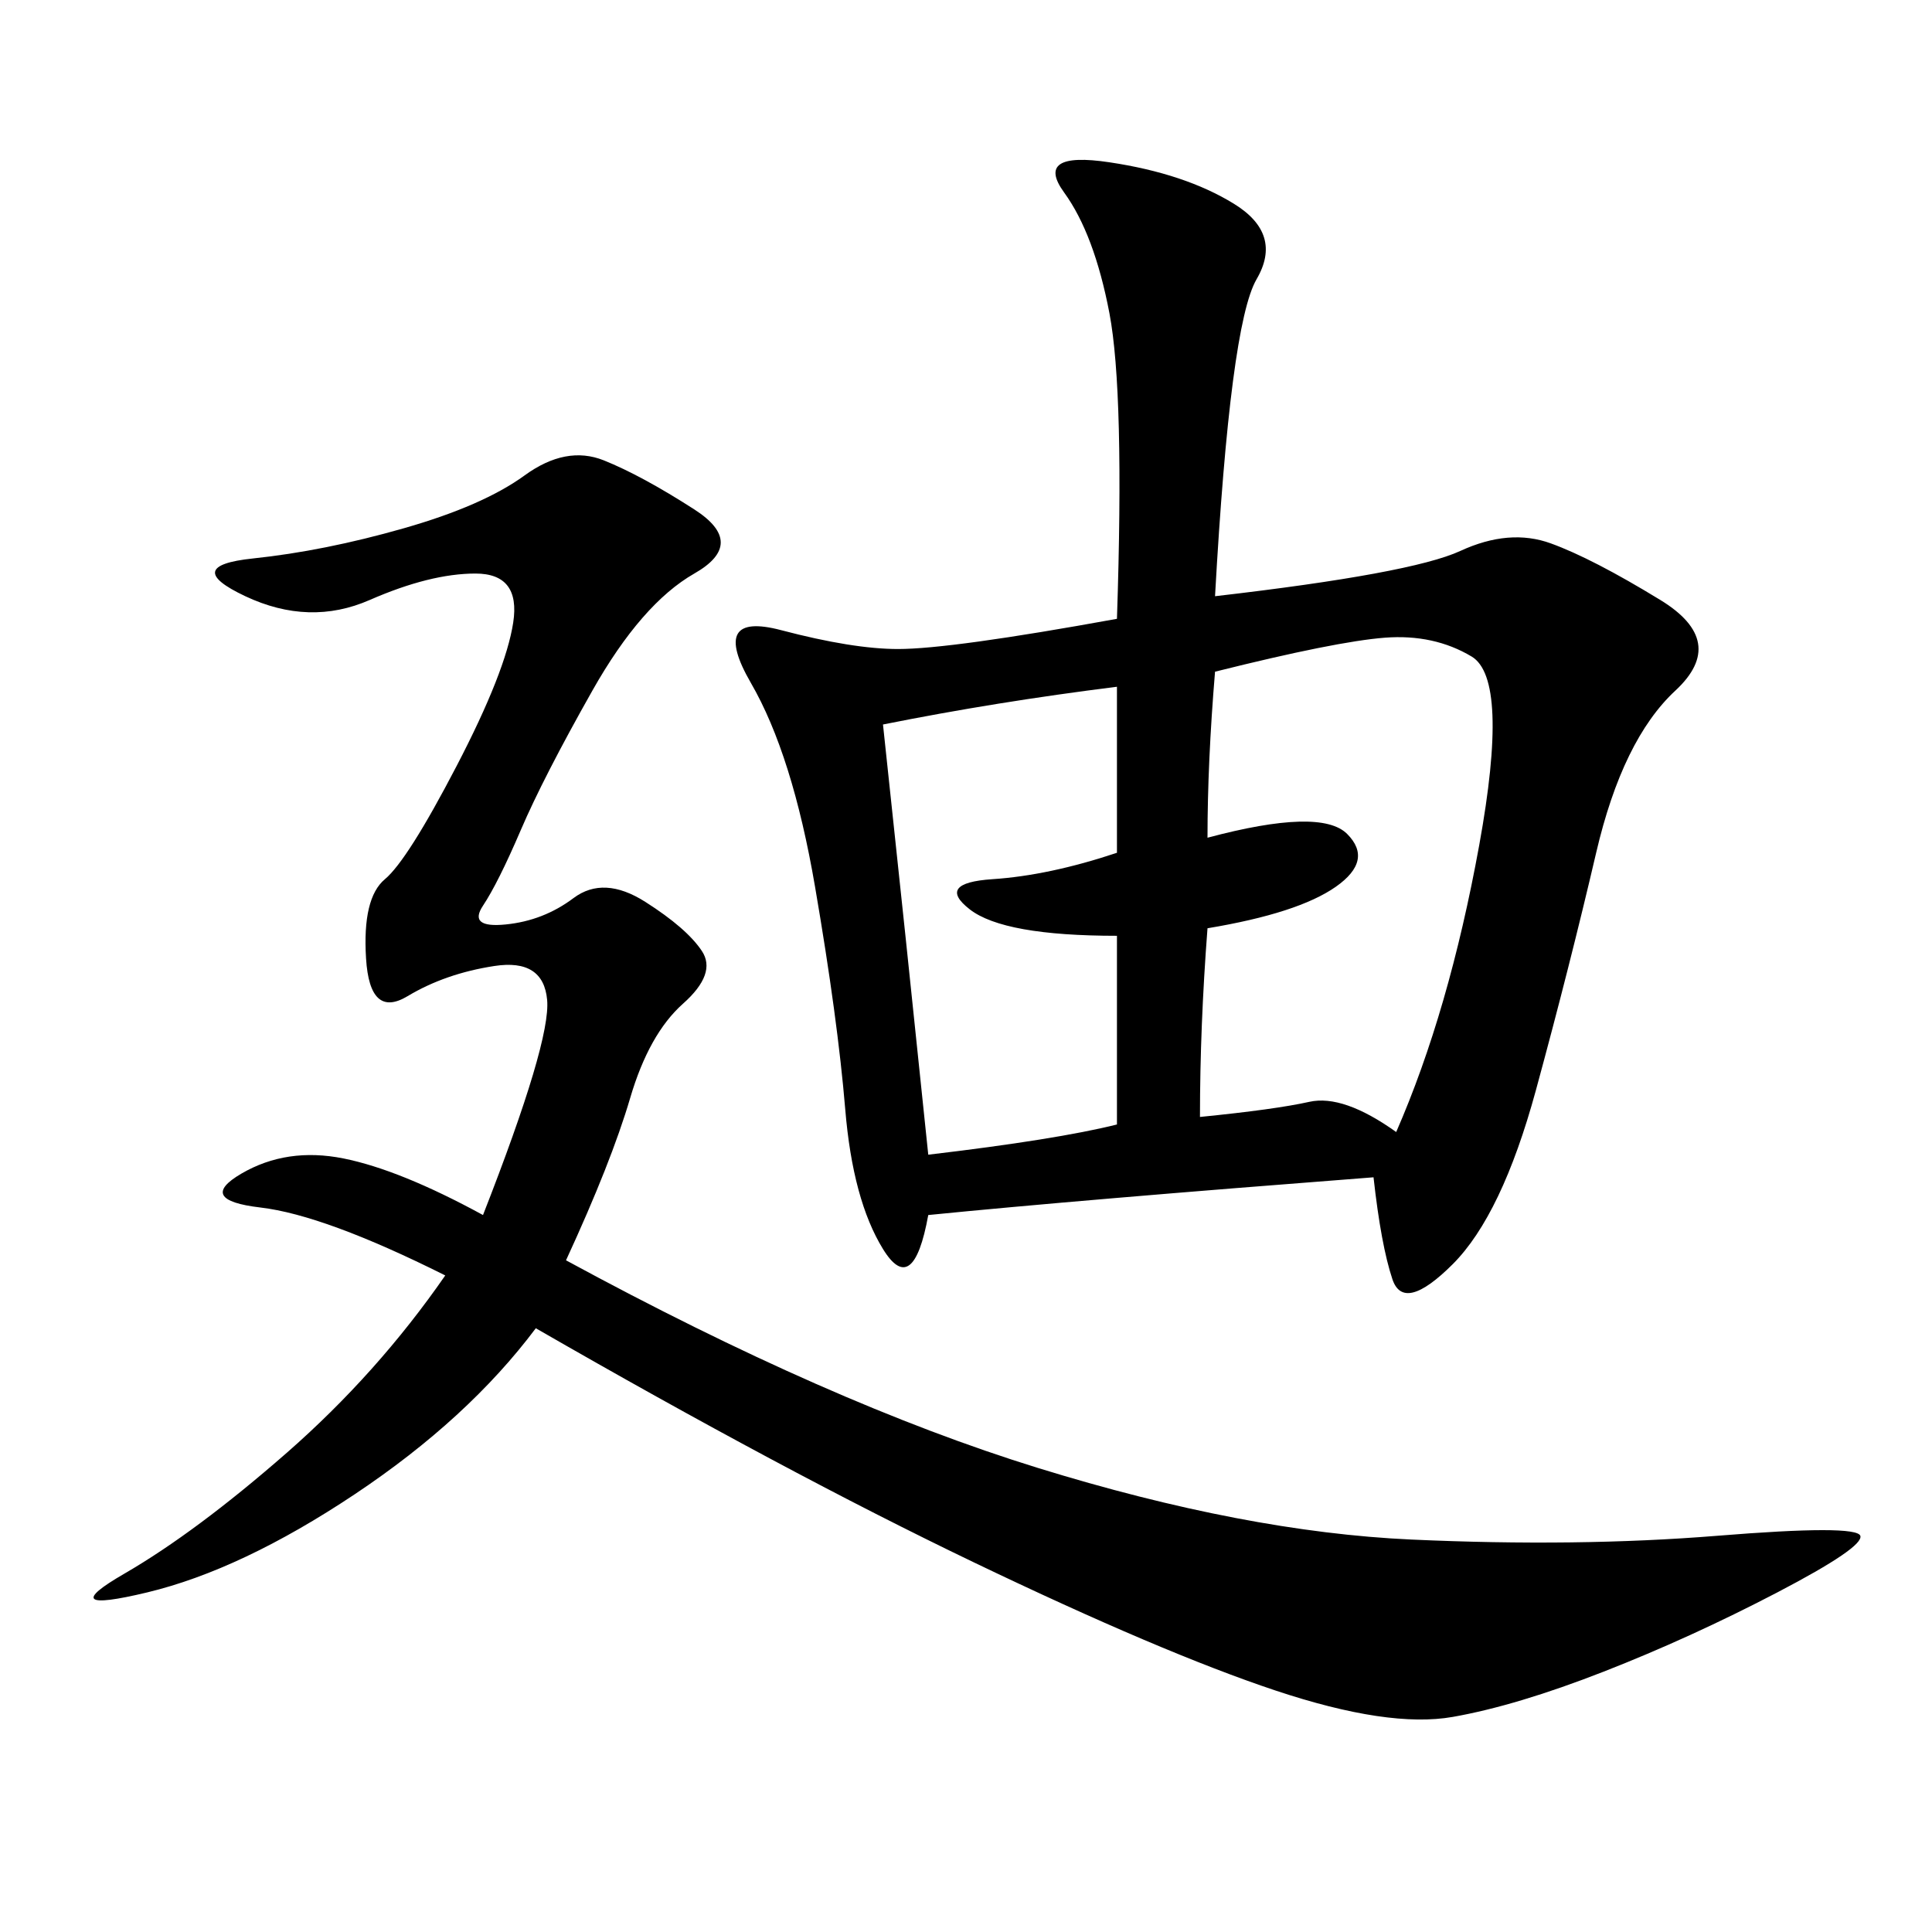 <svg xmlns="http://www.w3.org/2000/svg" xmlns:xlink="http://www.w3.org/1999/xlink" width="300" height="300"><path d="M188.67 92.58Q219.14 89.06 226.76 85.55Q234.38 82.03 240.82 84.38Q247.27 86.72 257.81 93.16Q268.36 99.61 260.16 107.23Q251.95 114.84 247.85 132.42Q243.75 150 238.48 169.34Q233.20 188.67 225.59 196.29Q217.97 203.91 216.21 198.63Q214.45 193.36 213.28 182.81L213.28 182.81Q167.58 186.33 144.14 188.67L144.14 188.67Q141.80 201.56 137.11 193.95Q132.42 186.33 131.25 172.27Q130.08 158.20 126.56 137.70Q123.05 117.19 116.60 106.05Q110.16 94.92 121.29 97.85Q132.42 100.78 139.45 100.78L139.45 100.78Q147.66 100.78 173.44 96.09L173.44 96.09Q174.61 60.94 172.27 48.63Q169.92 36.33 165.23 29.88Q160.55 23.44 172.27 25.20Q183.98 26.95 191.60 31.64Q199.22 36.33 195.12 43.36Q191.02 50.39 188.67 92.58L188.67 92.58ZM87.89 195.70Q128.91 217.97 161.13 227.93Q193.36 237.89 219.14 239.06Q244.92 240.23 266.60 238.48Q288.28 236.72 288.87 238.48Q289.45 240.23 275.98 247.27Q262.50 254.30 249.02 259.57Q235.55 264.84 225.59 266.60Q215.63 268.36 198.05 262.50Q180.47 256.64 151.17 242.58Q121.88 228.52 83.20 206.25L83.20 206.25Q72.66 220.31 55.08 232.03Q37.50 243.75 22.85 247.27Q8.20 250.78 19.34 244.34Q30.47 237.89 44.53 225.59Q58.59 213.28 69.14 198.05L69.14 198.05Q50.39 188.67 40.43 187.50Q30.47 186.33 37.50 182.23Q44.53 178.13 53.32 179.88Q62.11 181.64 75 188.67L75 188.67Q85.55 161.72 84.96 155.27Q84.38 148.83 76.76 150Q69.14 151.17 63.28 154.69Q57.42 158.20 56.84 148.83Q56.25 139.45 59.77 136.52Q63.28 133.59 70.90 118.95Q78.52 104.30 79.69 96.68Q80.86 89.06 73.83 89.06L73.83 89.06Q66.80 89.06 57.42 93.16Q48.05 97.27 38.09 92.58Q28.13 87.89 39.26 86.72Q50.39 85.55 62.70 82.03Q75 78.52 81.45 73.83Q87.89 69.14 93.75 71.48Q99.61 73.83 107.81 79.10Q116.02 84.38 107.81 89.06Q99.61 93.75 91.99 107.23Q84.38 120.70 80.86 128.91Q77.34 137.11 75 140.63Q72.66 144.14 78.52 143.55Q84.38 142.97 89.06 139.45Q93.75 135.94 100.20 140.04Q106.64 144.14 108.98 147.66Q111.33 151.17 106.05 155.86Q100.78 160.55 97.85 170.51Q94.92 180.47 87.89 195.70L87.89 195.70ZM188.67 104.30Q187.50 118.36 187.50 130.08L187.50 130.08Q205.08 125.39 209.18 129.49Q213.28 133.59 207.42 137.70Q201.56 141.80 187.50 144.14L187.50 144.14Q186.33 159.38 186.33 173.44L186.33 173.44Q198.05 172.27 203.32 171.09Q208.59 169.92 216.80 175.78L216.80 175.78Q225 157.03 229.69 131.25Q234.38 105.47 228.52 101.95Q222.66 98.44 215.04 99.02Q207.42 99.61 188.67 104.30L188.67 104.30ZM137.11 112.50Q140.63 145.31 144.14 179.30L144.14 179.30Q164.06 176.95 173.44 174.61L173.44 174.61L173.44 145.31Q155.86 145.31 150.59 141.21Q145.31 137.11 154.10 136.52Q162.89 135.94 173.44 132.42L173.44 132.42L173.44 106.64Q154.69 108.98 137.11 112.50L137.11 112.50Z"/></svg>